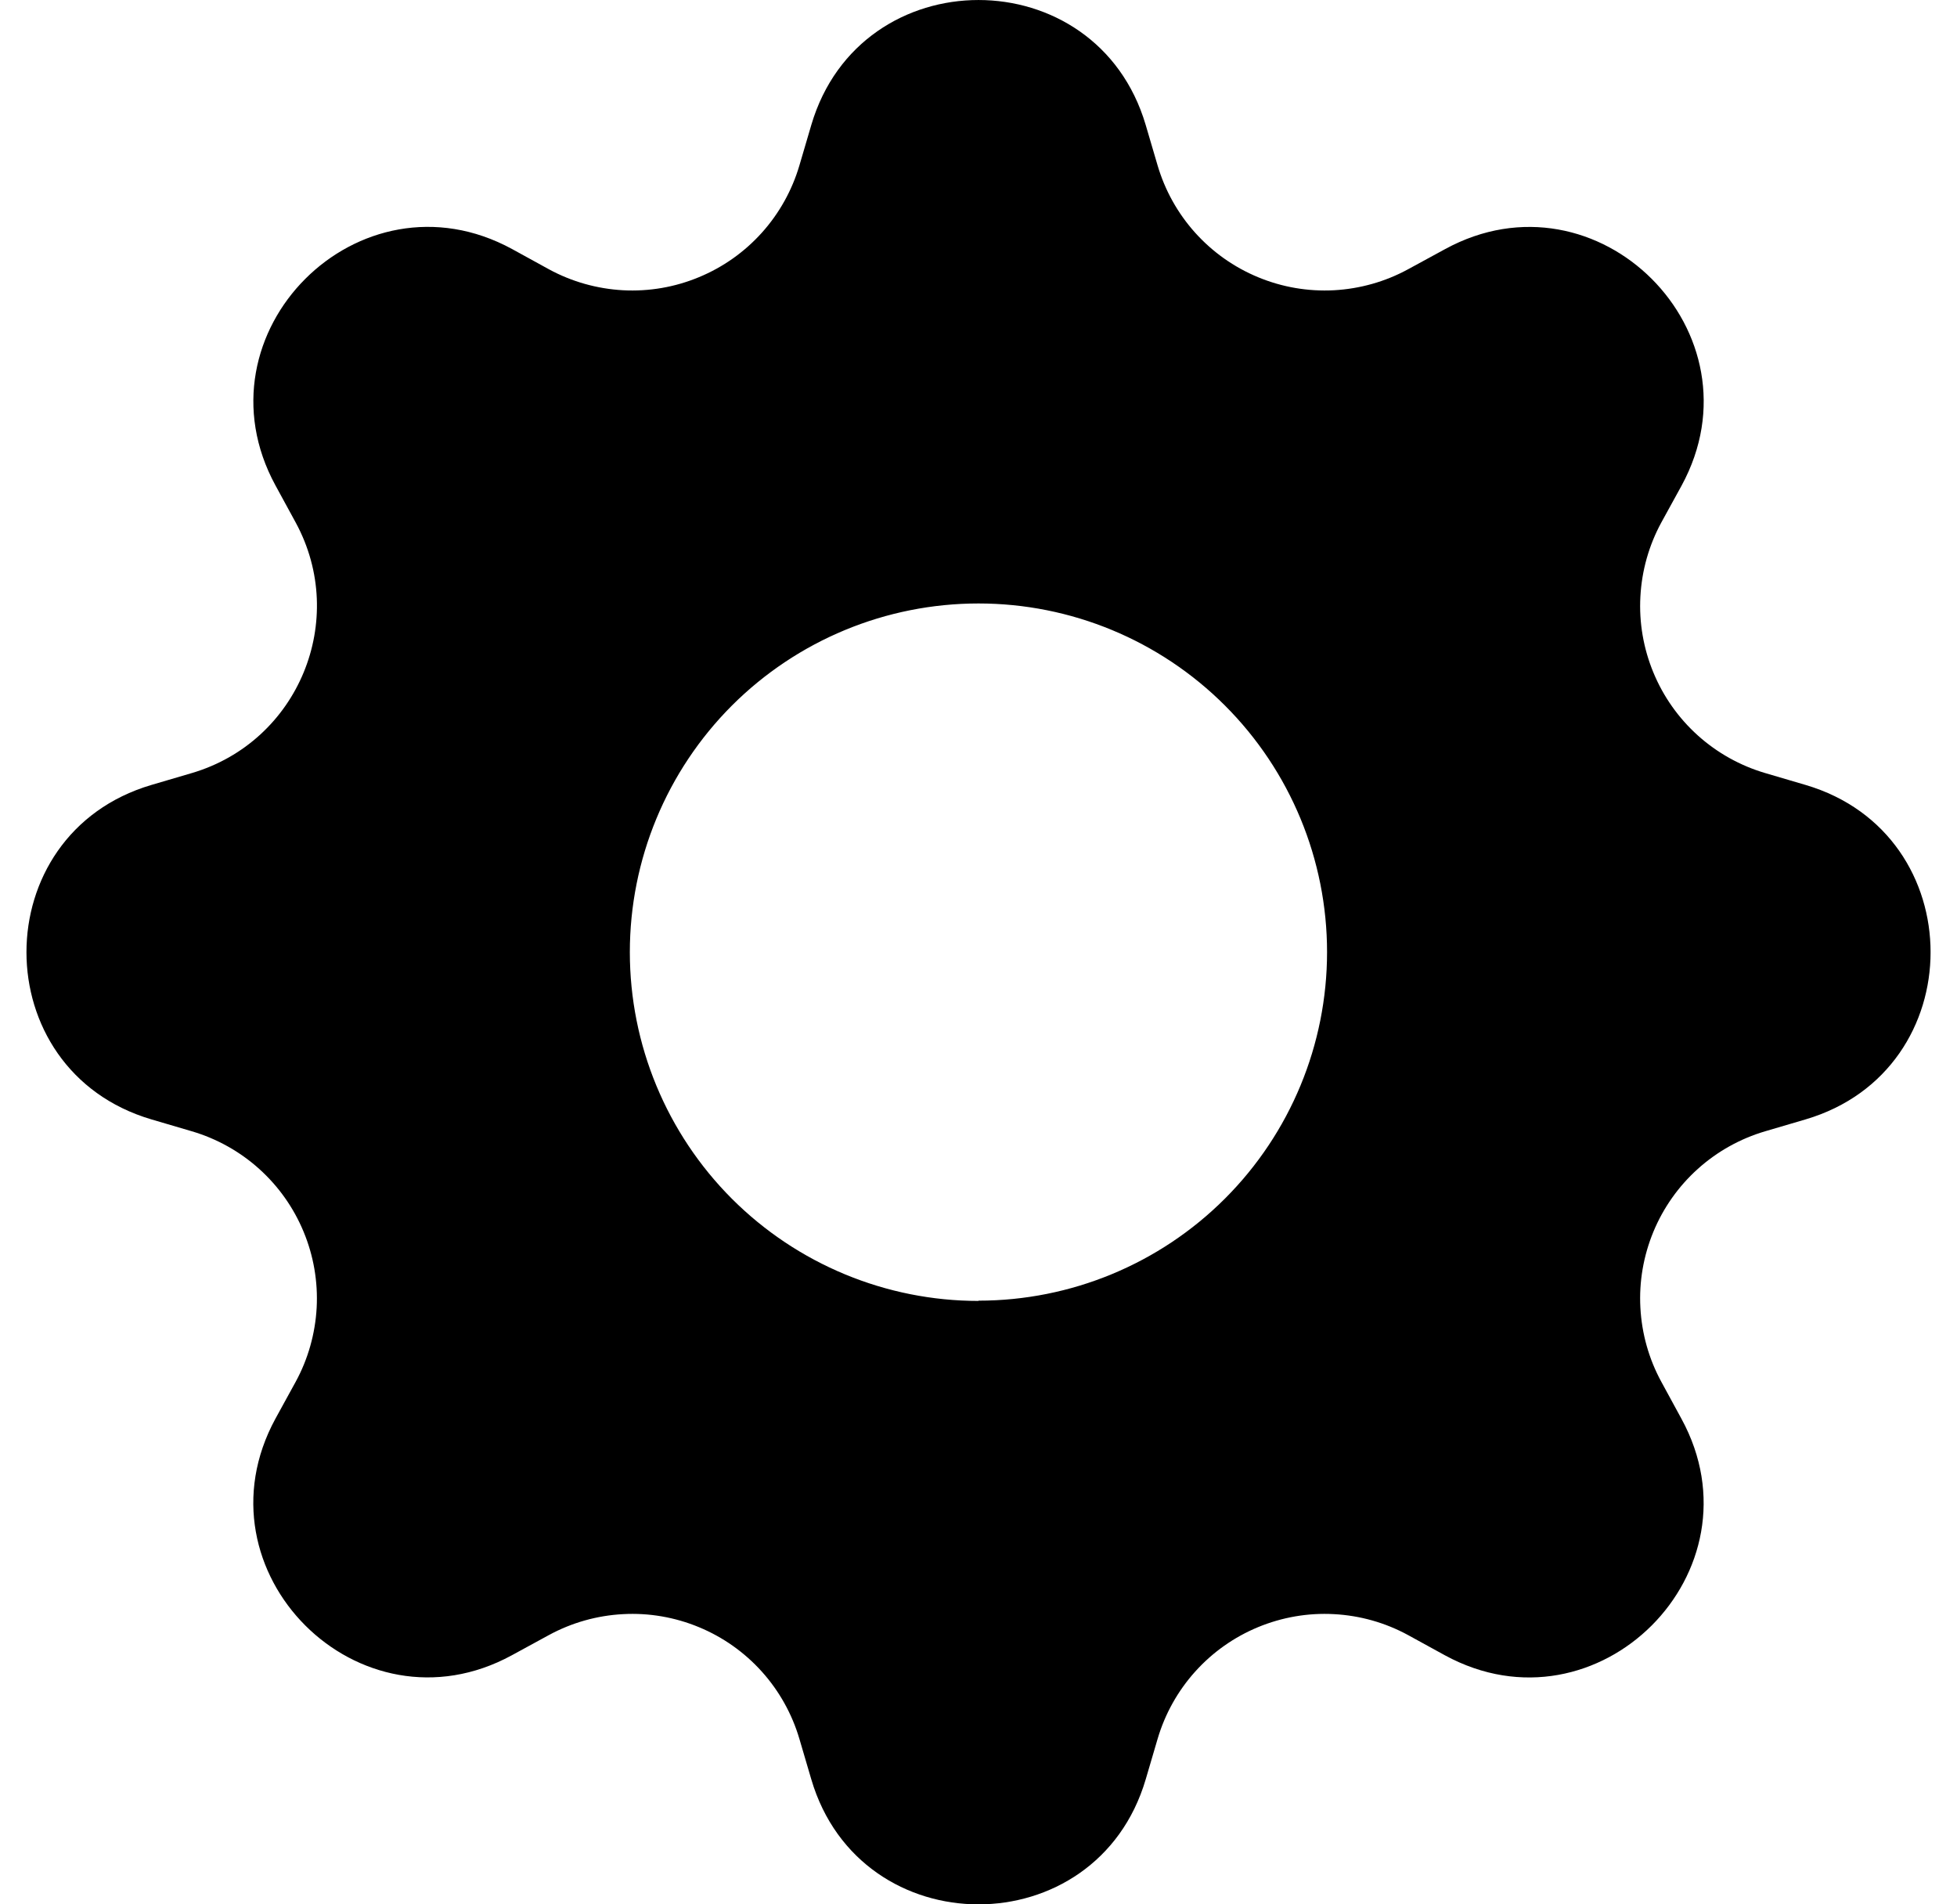<svg width="37" height="36" viewBox="0 0 37 36" fill="none" xmlns="http://www.w3.org/2000/svg">
<g id="bi:gear-fill" clip-path="url(#clip0_1100_1137)">
<path id="Vector" d="M21.661 2.362C20.732 -0.787 16.268 -0.787 15.339 2.362L15.114 3.127C14.975 3.599 14.732 4.034 14.404 4.399C14.075 4.765 13.669 5.052 13.214 5.24C12.76 5.429 12.27 5.513 11.779 5.487C11.288 5.46 10.809 5.325 10.377 5.09L9.68 4.707C6.793 3.136 3.636 6.293 5.209 9.178L5.59 9.877C6.593 11.723 5.641 14.02 3.627 14.614L2.862 14.839C-0.287 15.768 -0.287 20.232 2.862 21.161L3.627 21.386C4.099 21.525 4.534 21.768 4.899 22.096C5.265 22.425 5.552 22.831 5.74 23.285C5.929 23.74 6.013 24.23 5.987 24.721C5.96 25.212 5.825 25.691 5.59 26.122L5.207 26.82C3.636 29.707 6.793 32.864 9.678 31.291L10.377 30.91C10.809 30.675 11.288 30.54 11.779 30.514C12.27 30.487 12.76 30.572 13.214 30.76C13.669 30.948 14.075 31.235 14.404 31.601C14.732 31.966 14.975 32.401 15.114 32.873L15.339 33.638C16.268 36.788 20.732 36.788 21.661 33.638L21.886 32.873C22.025 32.401 22.268 31.966 22.596 31.601C22.925 31.235 23.331 30.948 23.785 30.76C24.24 30.572 24.73 30.487 25.221 30.514C25.712 30.54 26.191 30.675 26.622 30.91L27.32 31.293C30.207 32.864 33.364 29.707 31.791 26.822L31.41 26.122C31.175 25.691 31.04 25.212 31.014 24.721C30.987 24.23 31.072 23.74 31.26 23.285C31.448 22.831 31.735 22.425 32.101 22.096C32.466 21.768 32.901 21.525 33.373 21.386L34.138 21.161C37.288 20.232 37.288 15.768 34.138 14.839L33.373 14.614C32.901 14.475 32.466 14.232 32.101 13.904C31.735 13.575 31.448 13.169 31.26 12.714C31.072 12.26 30.987 11.77 31.014 11.279C31.04 10.788 31.175 10.309 31.41 9.877L31.793 9.18C33.364 6.293 30.207 3.136 27.322 4.709L26.622 5.09C26.191 5.325 25.712 5.46 25.221 5.487C24.73 5.513 24.24 5.429 23.785 5.24C23.331 5.052 22.925 4.765 22.596 4.399C22.268 4.034 22.025 3.599 21.886 3.127L21.661 2.362ZM18.5 24.593C16.752 24.593 15.075 23.898 13.838 22.662C12.602 21.425 11.908 19.748 11.908 18C11.908 16.252 12.602 14.575 13.838 13.338C15.075 12.102 16.752 11.408 18.5 11.408C20.248 11.408 21.924 12.102 23.16 13.338C24.396 14.574 25.09 16.25 25.09 17.998C25.09 19.746 24.396 21.422 23.16 22.658C21.924 23.894 20.248 24.588 18.5 24.588V24.593Z" fill="black"/>
</g>
<defs>
<clipPath id="clip0_1100_1137">
<rect width="36" height="36" fill="white" transform="translate(0.5)"/>
</clipPath>
</defs>
</svg>
